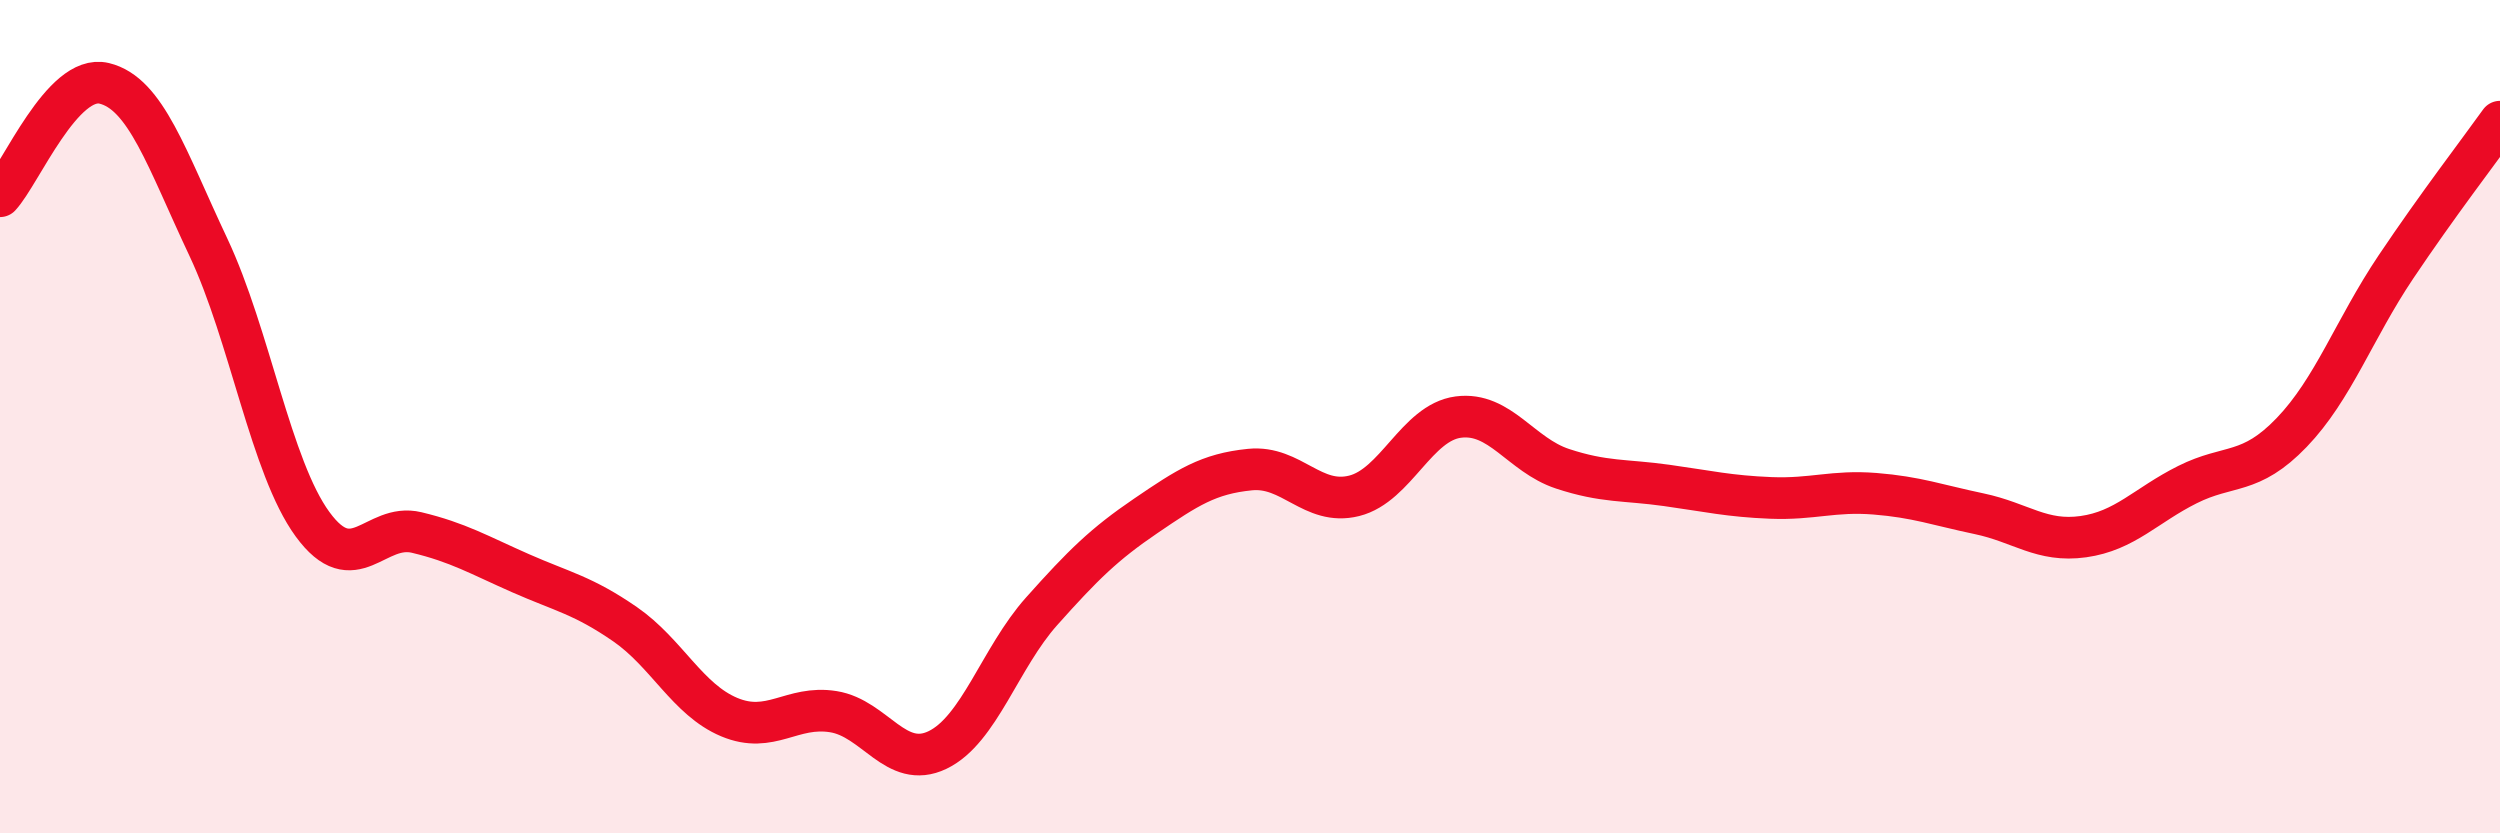 
    <svg width="60" height="20" viewBox="0 0 60 20" xmlns="http://www.w3.org/2000/svg">
      <path
        d="M 0,4.71 C 0.5,4.17 1.5,1.76 2.5,2 C 3.5,2.24 4,3.81 5,5.93 C 6,8.05 6.5,11.21 7.5,12.58 C 8.5,13.95 9,12.54 10,12.78 C 11,13.02 11.5,13.32 12.5,13.76 C 13.5,14.2 14,14.29 15,14.98 C 16,15.67 16.5,16.79 17.5,17.21 C 18.5,17.63 19,16.92 20,17.08 C 21,17.24 21.5,18.48 22.5,18 C 23.5,17.52 24,15.79 25,14.67 C 26,13.55 26.5,13.06 27.5,12.38 C 28.5,11.7 29,11.37 30,11.27 C 31,11.17 31.5,12.15 32.5,11.9 C 33.5,11.65 34,10.14 35,10.01 C 36,9.88 36.5,10.92 37.5,11.25 C 38.5,11.58 39,11.51 40,11.65 C 41,11.79 41.5,11.91 42.5,11.95 C 43.5,11.99 44,11.77 45,11.85 C 46,11.93 46.5,12.12 47.5,12.33 C 48.5,12.54 49,13.02 50,12.88 C 51,12.74 51.5,12.13 52.5,11.63 C 53.5,11.13 54,11.42 55,10.38 C 56,9.34 56.5,7.9 57.5,6.41 C 58.5,4.92 59.5,3.62 60,2.92L60 20L0 20Z"
        fill="#EB0A25"
        opacity="0.1"
        stroke-linecap="round"
        stroke-linejoin="round"
      />
      <path
        d="M 0,4.71 C 0.5,4.17 1.5,1.76 2.5,2 C 3.5,2.24 4,3.81 5,5.93 C 6,8.05 6.5,11.21 7.5,12.58 C 8.5,13.95 9,12.54 10,12.78 C 11,13.02 11.5,13.32 12.5,13.76 C 13.5,14.2 14,14.29 15,14.98 C 16,15.67 16.5,16.79 17.5,17.21 C 18.5,17.63 19,16.92 20,17.08 C 21,17.24 21.5,18.48 22.5,18 C 23.5,17.52 24,15.79 25,14.67 C 26,13.55 26.5,13.06 27.5,12.38 C 28.5,11.7 29,11.37 30,11.27 C 31,11.17 31.5,12.15 32.5,11.9 C 33.5,11.65 34,10.14 35,10.01 C 36,9.88 36.5,10.92 37.5,11.25 C 38.5,11.58 39,11.51 40,11.65 C 41,11.79 41.5,11.91 42.5,11.95 C 43.5,11.99 44,11.77 45,11.85 C 46,11.93 46.5,12.12 47.5,12.33 C 48.5,12.54 49,13.02 50,12.88 C 51,12.74 51.5,12.13 52.5,11.63 C 53.5,11.13 54,11.42 55,10.38 C 56,9.34 56.5,7.9 57.5,6.41 C 58.5,4.92 59.5,3.62 60,2.92"
        stroke="#EB0A25"
        stroke-width="1"
        fill="none"
        stroke-linecap="round"
        stroke-linejoin="round"
      />
    </svg>
  